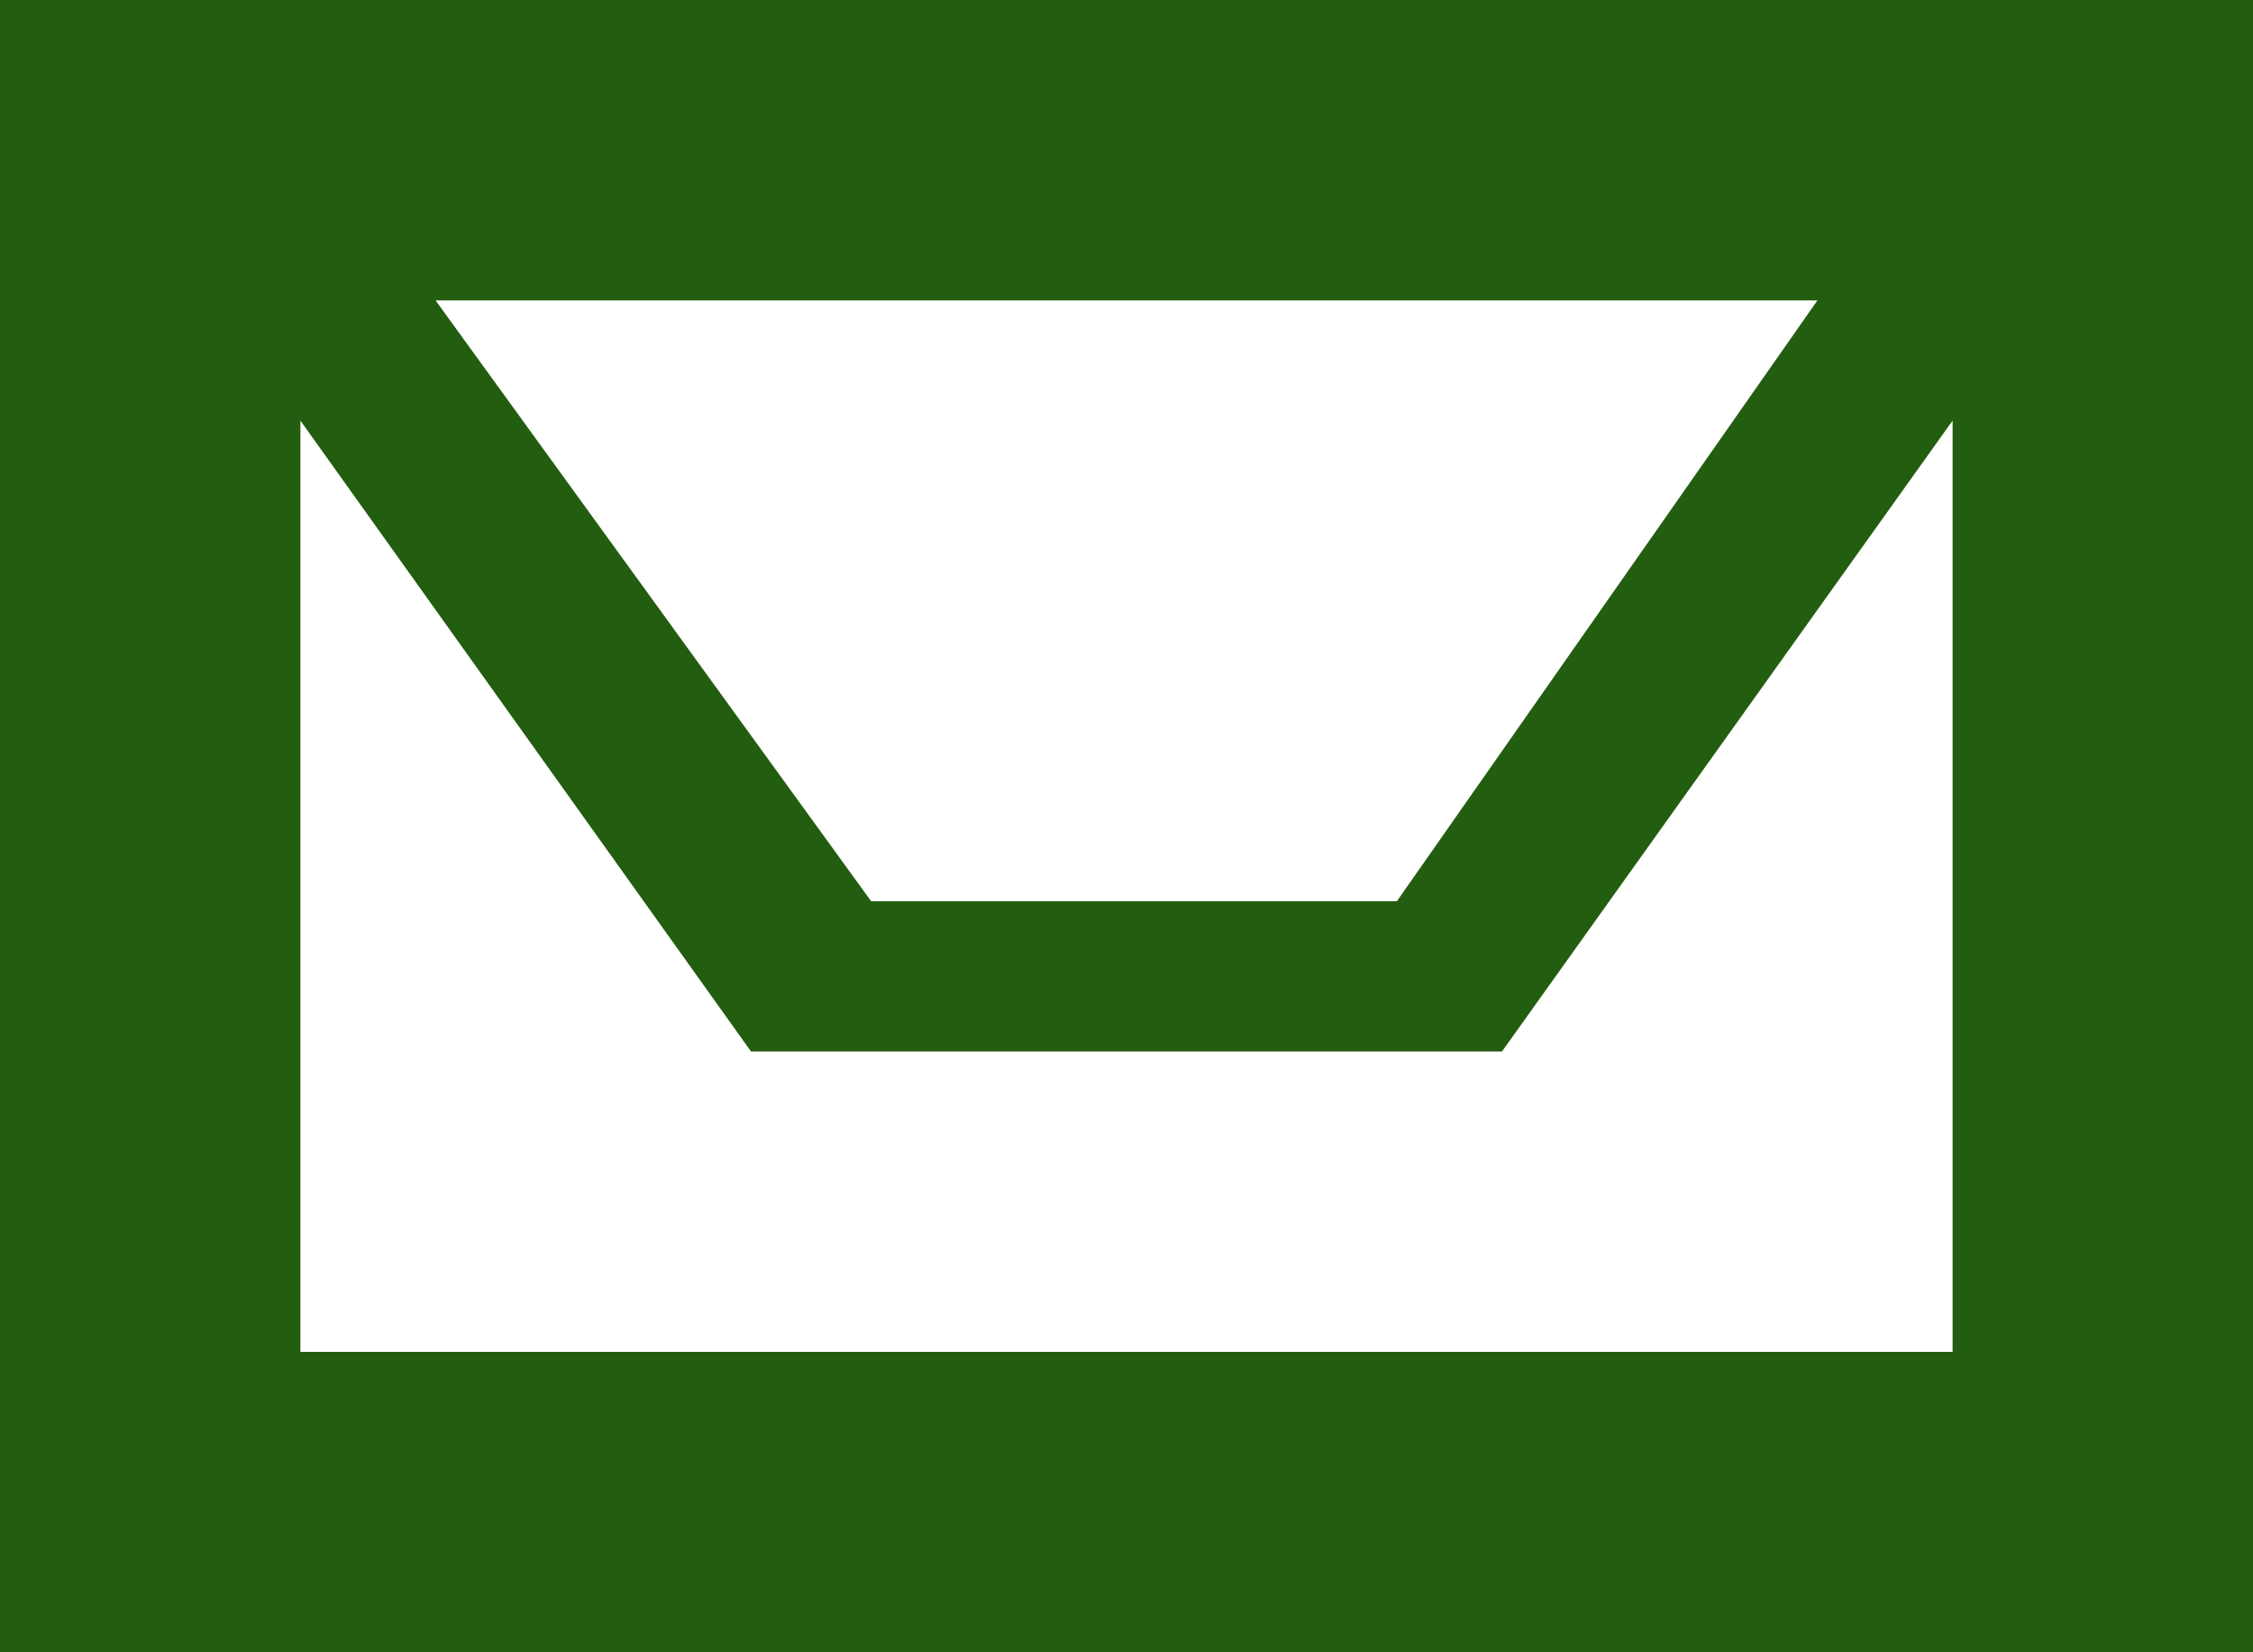 <?xml version="1.0" encoding="UTF-8" standalone="no"?>

<svg
        xmlns:dc="http://purl.org/dc/elements/1.1/"
        xmlns:cc="http://creativecommons.org/ns#"
        xmlns:rdf="http://www.w3.org/1999/02/22-rdf-syntax-ns#"
        xmlns:svg="http://www.w3.org/2000/svg"
        xmlns="http://www.w3.org/2000/svg"
        version="1.1"
        width="15"
        height="11"
        viewBox="0 0 15 11"
        id="Layer_1"
        xml:space="preserve"><defs
            id="defs7" />
    <path fill="#235d10"
            d="M 0,0 V 11 H 15 V 0 H 0 z M 12.1,2 9.3,6 H 5.8 L 2.9,2 h 9.2 z M 13,9 H 2 V 2.8 L 5,7 h 5 L 13,2.8 V 9 z"
            id="path3" />
</svg>